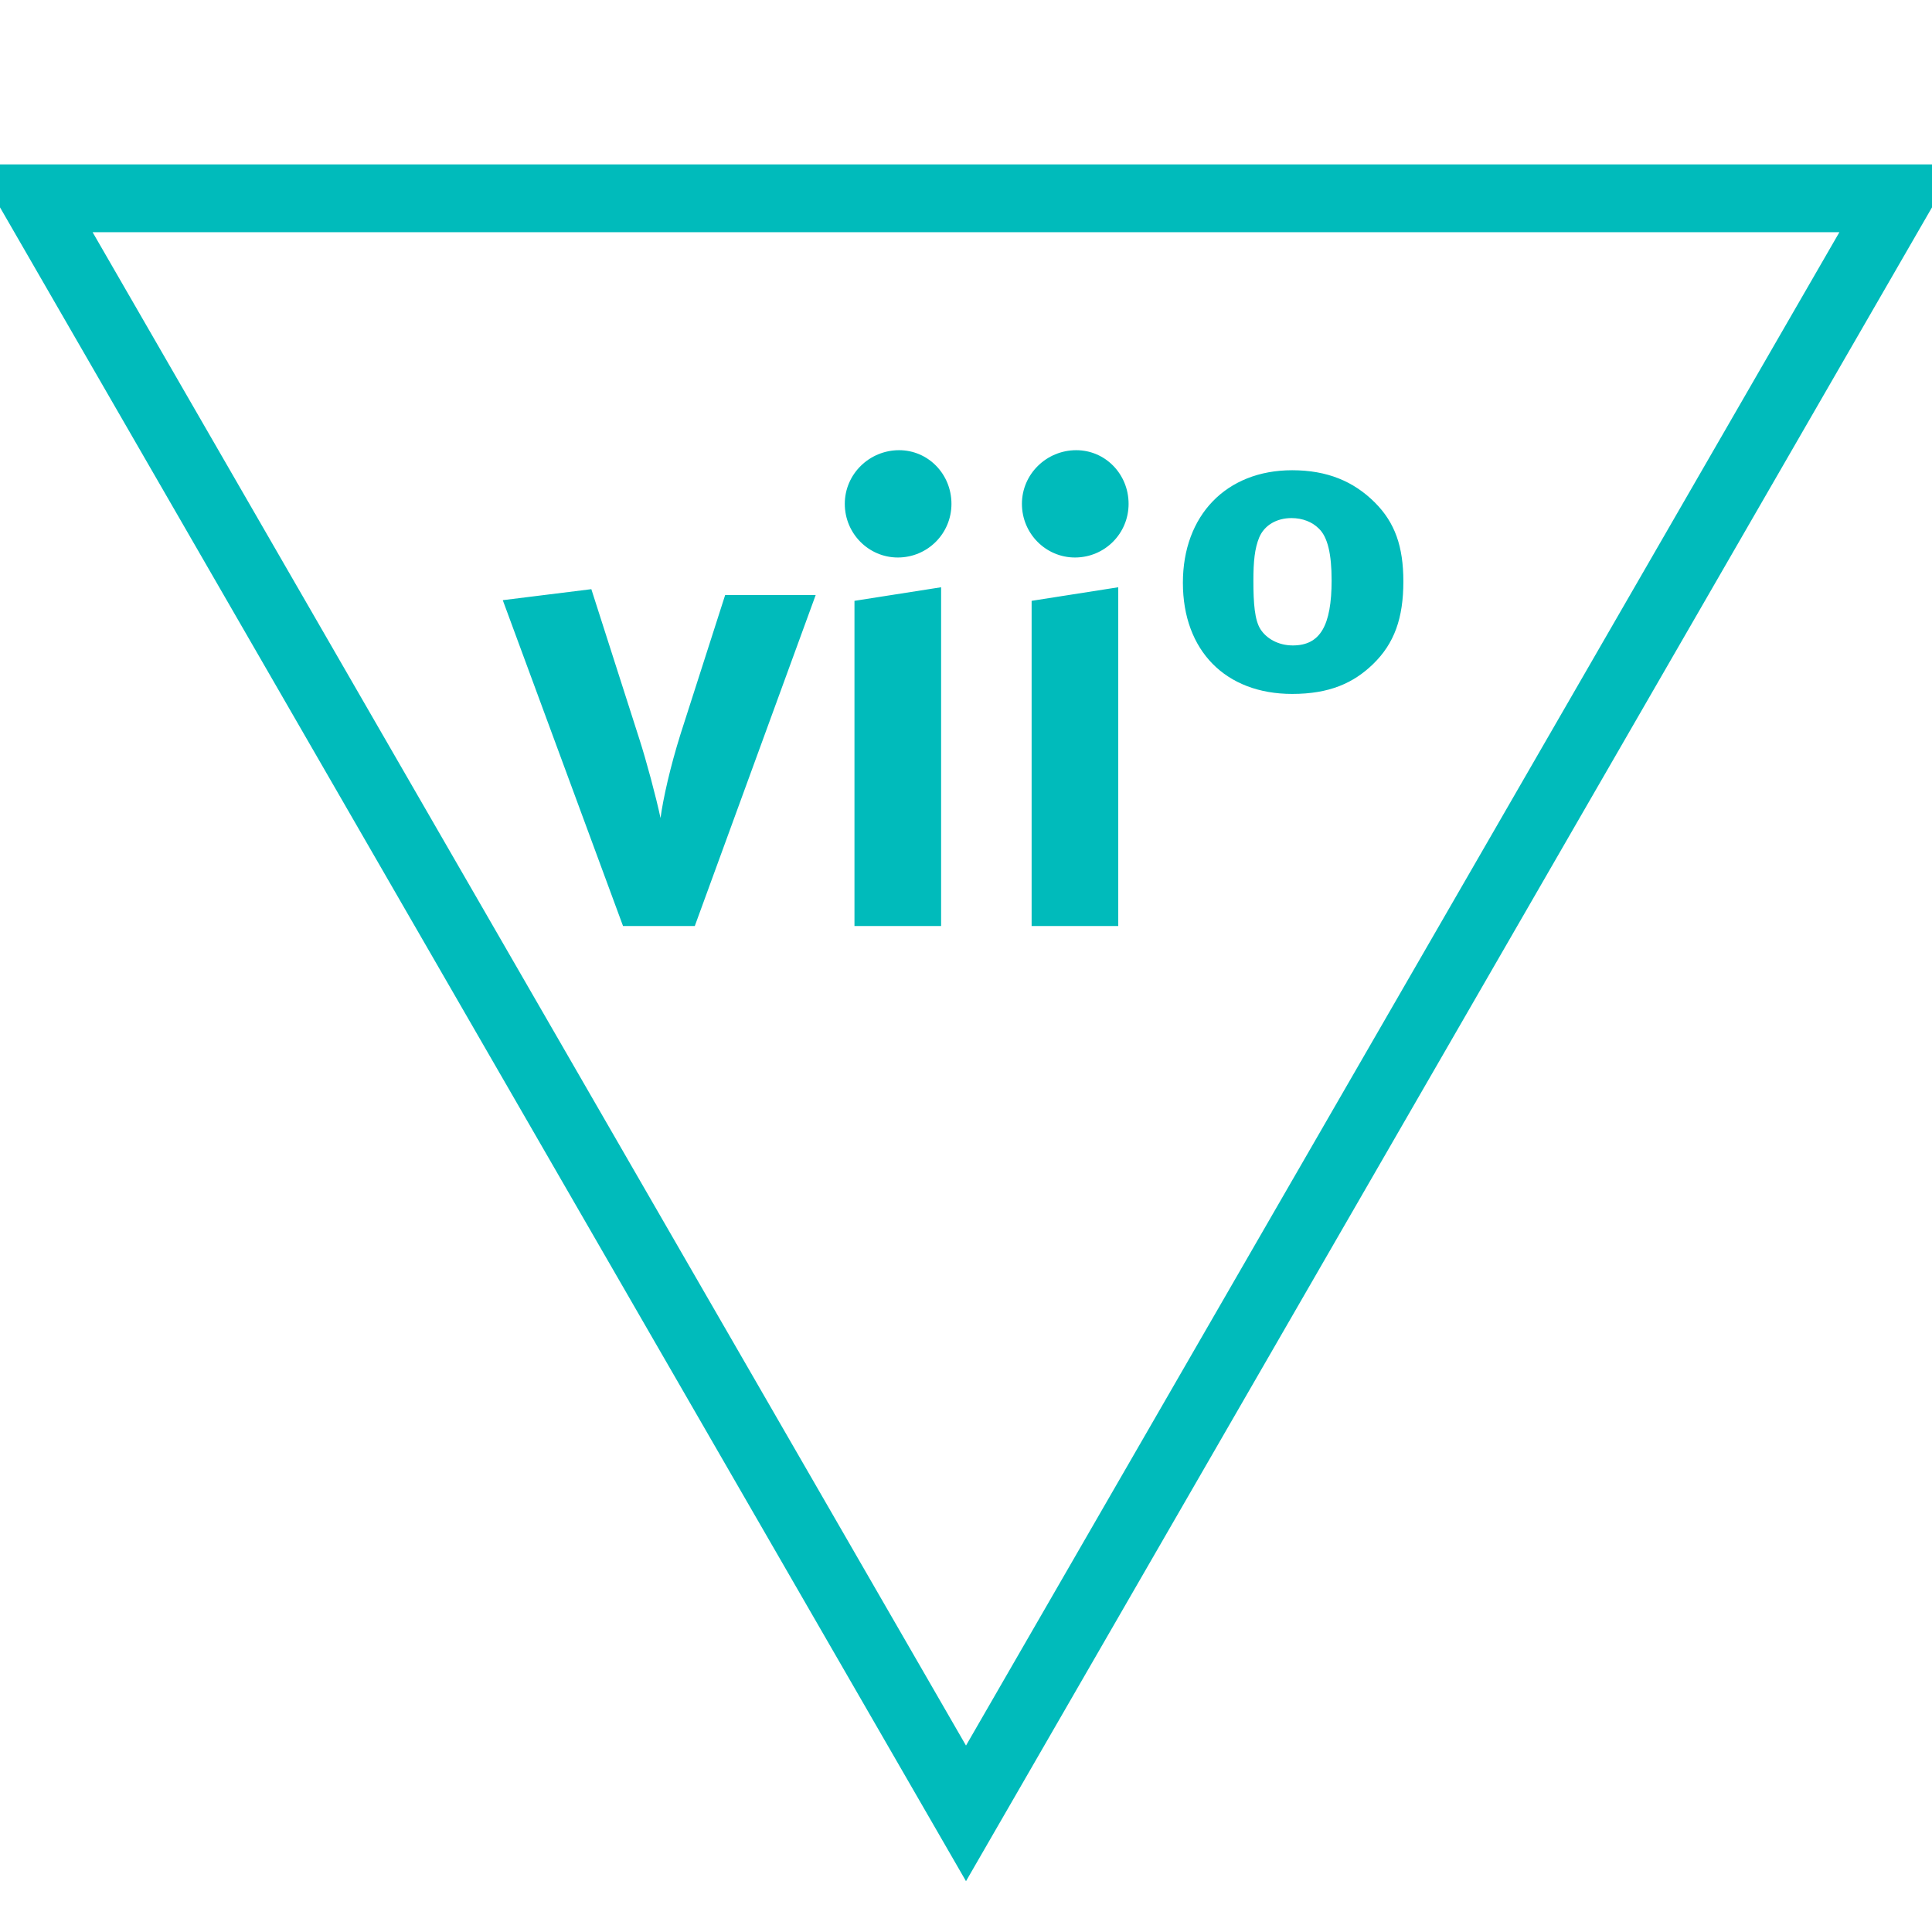 <svg id="todo1" class="todo2" version="1.1" xmlns="http://www.w3.org/2000/svg" xmlns:xlink="http://www.w3.org/1999/xlink" x="0" y="0" width="70" height="70" viewBox="-7 -7 114 114">
  <!-- Loaded SVG font from path "./svg-fonts/Enhanced-CharterRegular.svg" -->
  <path d="M 50,100 l-55,-95.3 l110,0 z" stroke="#0bb" stroke-width="4" fill="none"/>
  <path style="fill: #0bb" d="M41.131,28.109l-7.134,19.532l-4.234,0l-7.096-19.227l5.226-0.649l2.823,8.812c0.42,1.297,0.992,3.433,1.259,4.692c0.153-1.144,0.572-3.014,1.183-4.959l2.632-8.202l5.341,0zM48.531,47.641l-5.112,0l0-19.188l5.112-0.801l0,19.99z  M49.142,22.73c0,1.755-1.411,3.166-3.166,3.166c-1.717,0-3.128-1.411-3.128-3.166s1.45-3.166,3.204-3.166c1.717,0,3.09,1.411,3.09,3.166zM58.984,47.641l-5.112,0l0-19.188l5.112-0.801l0,19.99z  M59.594,22.73c0,1.755-1.411,3.166-3.166,3.166c-1.717,0-3.128-1.411-3.128-3.166s1.45-3.166,3.204-3.166c1.717,0,3.09,1.411,3.09,3.166zM75.807,27.308c0,2.174-0.534,3.662-1.793,4.883c-1.144,1.106-2.556,1.755-4.769,1.755c-3.929,0-6.447-2.556-6.447-6.561c0-3.967,2.556-6.638,6.447-6.638c2.06,0,3.624,0.649,4.883,1.907c1.183,1.183,1.679,2.594,1.679,4.654z  M71.573,27.232c0-1.526-0.229-2.556-0.763-3.052c-0.381-0.381-0.954-0.61-1.602-0.61c-0.877,0-1.602,0.42-1.907,1.144c-0.267,0.649-0.343,1.411-0.343,2.556c0,1.335,0.076,2.327,0.42,2.861s1.03,0.954,1.907,0.954c1.602,0,2.289-1.144,2.289-3.853z"/>
  <g/>
</svg>